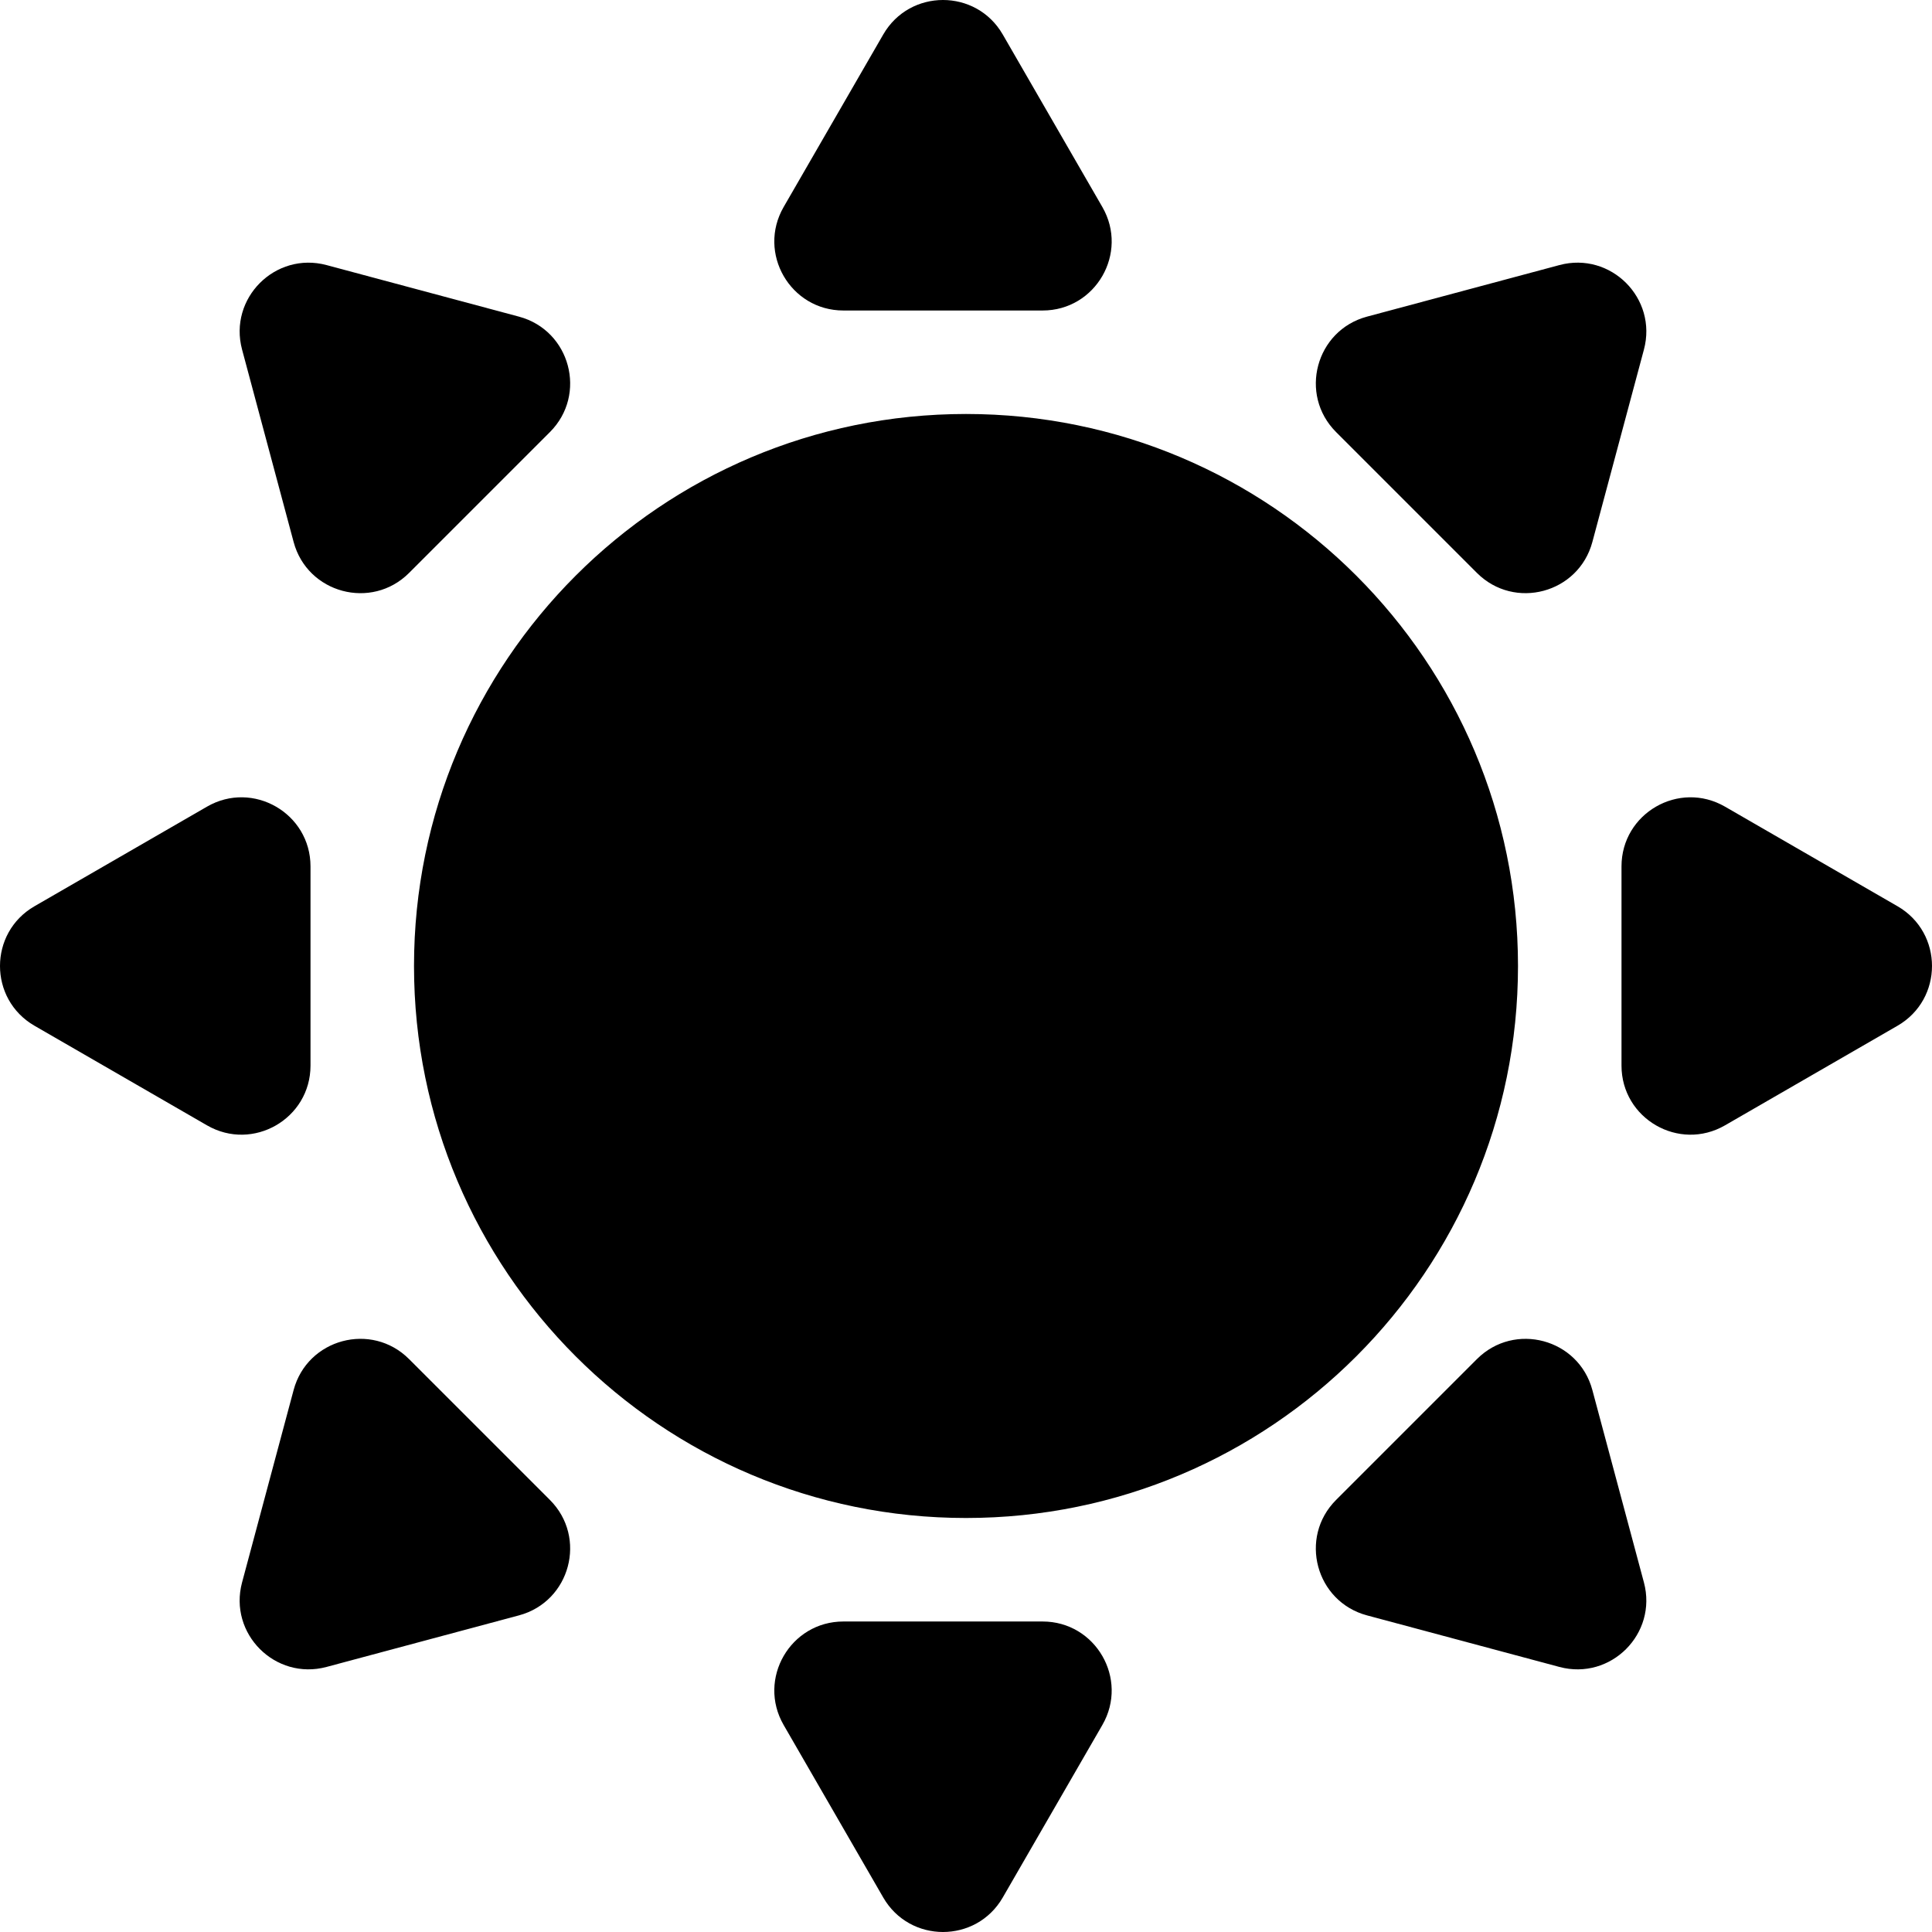 <svg width="324" height="324" viewBox="0 0 324 324" fill="none" xmlns="http://www.w3.org/2000/svg">
<path d="M162 71.426C212.021 71.426 252.571 111.976 252.571 161.998C252.571 212.019 212.021 252.57 162 252.57C111.979 252.57 71.43 212.019 71.43 161.998C71.43 111.976 111.98 71.427 162 71.426Z" fill="black" stroke="black" stroke-width="4"/>
<path d="M148.121 5.786C152.575 -1.929 163.71 -1.929 168.164 5.786L184.866 34.715C189.319 42.429 183.752 52.072 174.844 52.072H141.44C132.533 52.072 126.965 42.429 131.419 34.715L148.121 5.786Z" fill="black"/>
<path d="M261.517 44.454C270.121 42.148 277.994 50.022 275.689 58.626L267.043 90.892C264.738 99.496 253.983 102.378 247.684 96.08L224.064 72.459C217.765 66.16 220.647 55.405 229.251 53.099L261.517 44.454Z" fill="black"/>
<path d="M40.597 58.628C38.291 50.024 46.164 42.15 54.769 44.456L87.034 53.102C95.639 55.407 98.521 66.162 92.222 72.461L68.602 96.082C62.303 102.38 51.548 99.499 49.242 90.894L40.597 58.628Z" fill="black"/>
<path d="M5.786 172.021C-1.929 167.567 -1.929 156.432 5.786 151.978L34.715 135.276C42.429 130.822 52.072 136.389 52.072 145.297L52.072 178.702C52.072 187.609 42.429 193.177 34.715 188.723L5.786 172.021Z" fill="black"/>
<path d="M148.121 318.214C152.575 325.929 163.71 325.929 168.164 318.214L184.866 289.285C189.319 281.571 183.752 271.928 174.844 271.928H141.44C132.533 271.928 126.965 281.571 131.419 289.285L148.121 318.214Z" fill="black"/>
<path d="M40.595 265.375C38.29 273.979 46.163 281.853 54.767 279.547L87.033 270.901C95.637 268.596 98.519 257.84 92.221 251.542L68.6 227.921C62.301 221.622 51.546 224.504 49.241 233.109L40.595 265.375Z" fill="black"/>
<path d="M261.516 279.549C270.12 281.854 277.993 273.981 275.688 265.376L267.042 233.11C264.737 224.506 253.982 221.624 247.683 227.923L224.063 251.543C217.764 257.842 220.646 268.597 229.25 270.903L261.516 279.549Z" fill="black"/>
<path d="M318.215 172.021C325.929 167.567 325.929 156.432 318.215 151.978L289.286 135.276C281.572 130.822 271.929 136.389 271.929 145.297L271.929 178.702C271.929 187.609 281.572 193.177 289.286 188.723L318.215 172.021Z" fill="black"/>
</svg>
